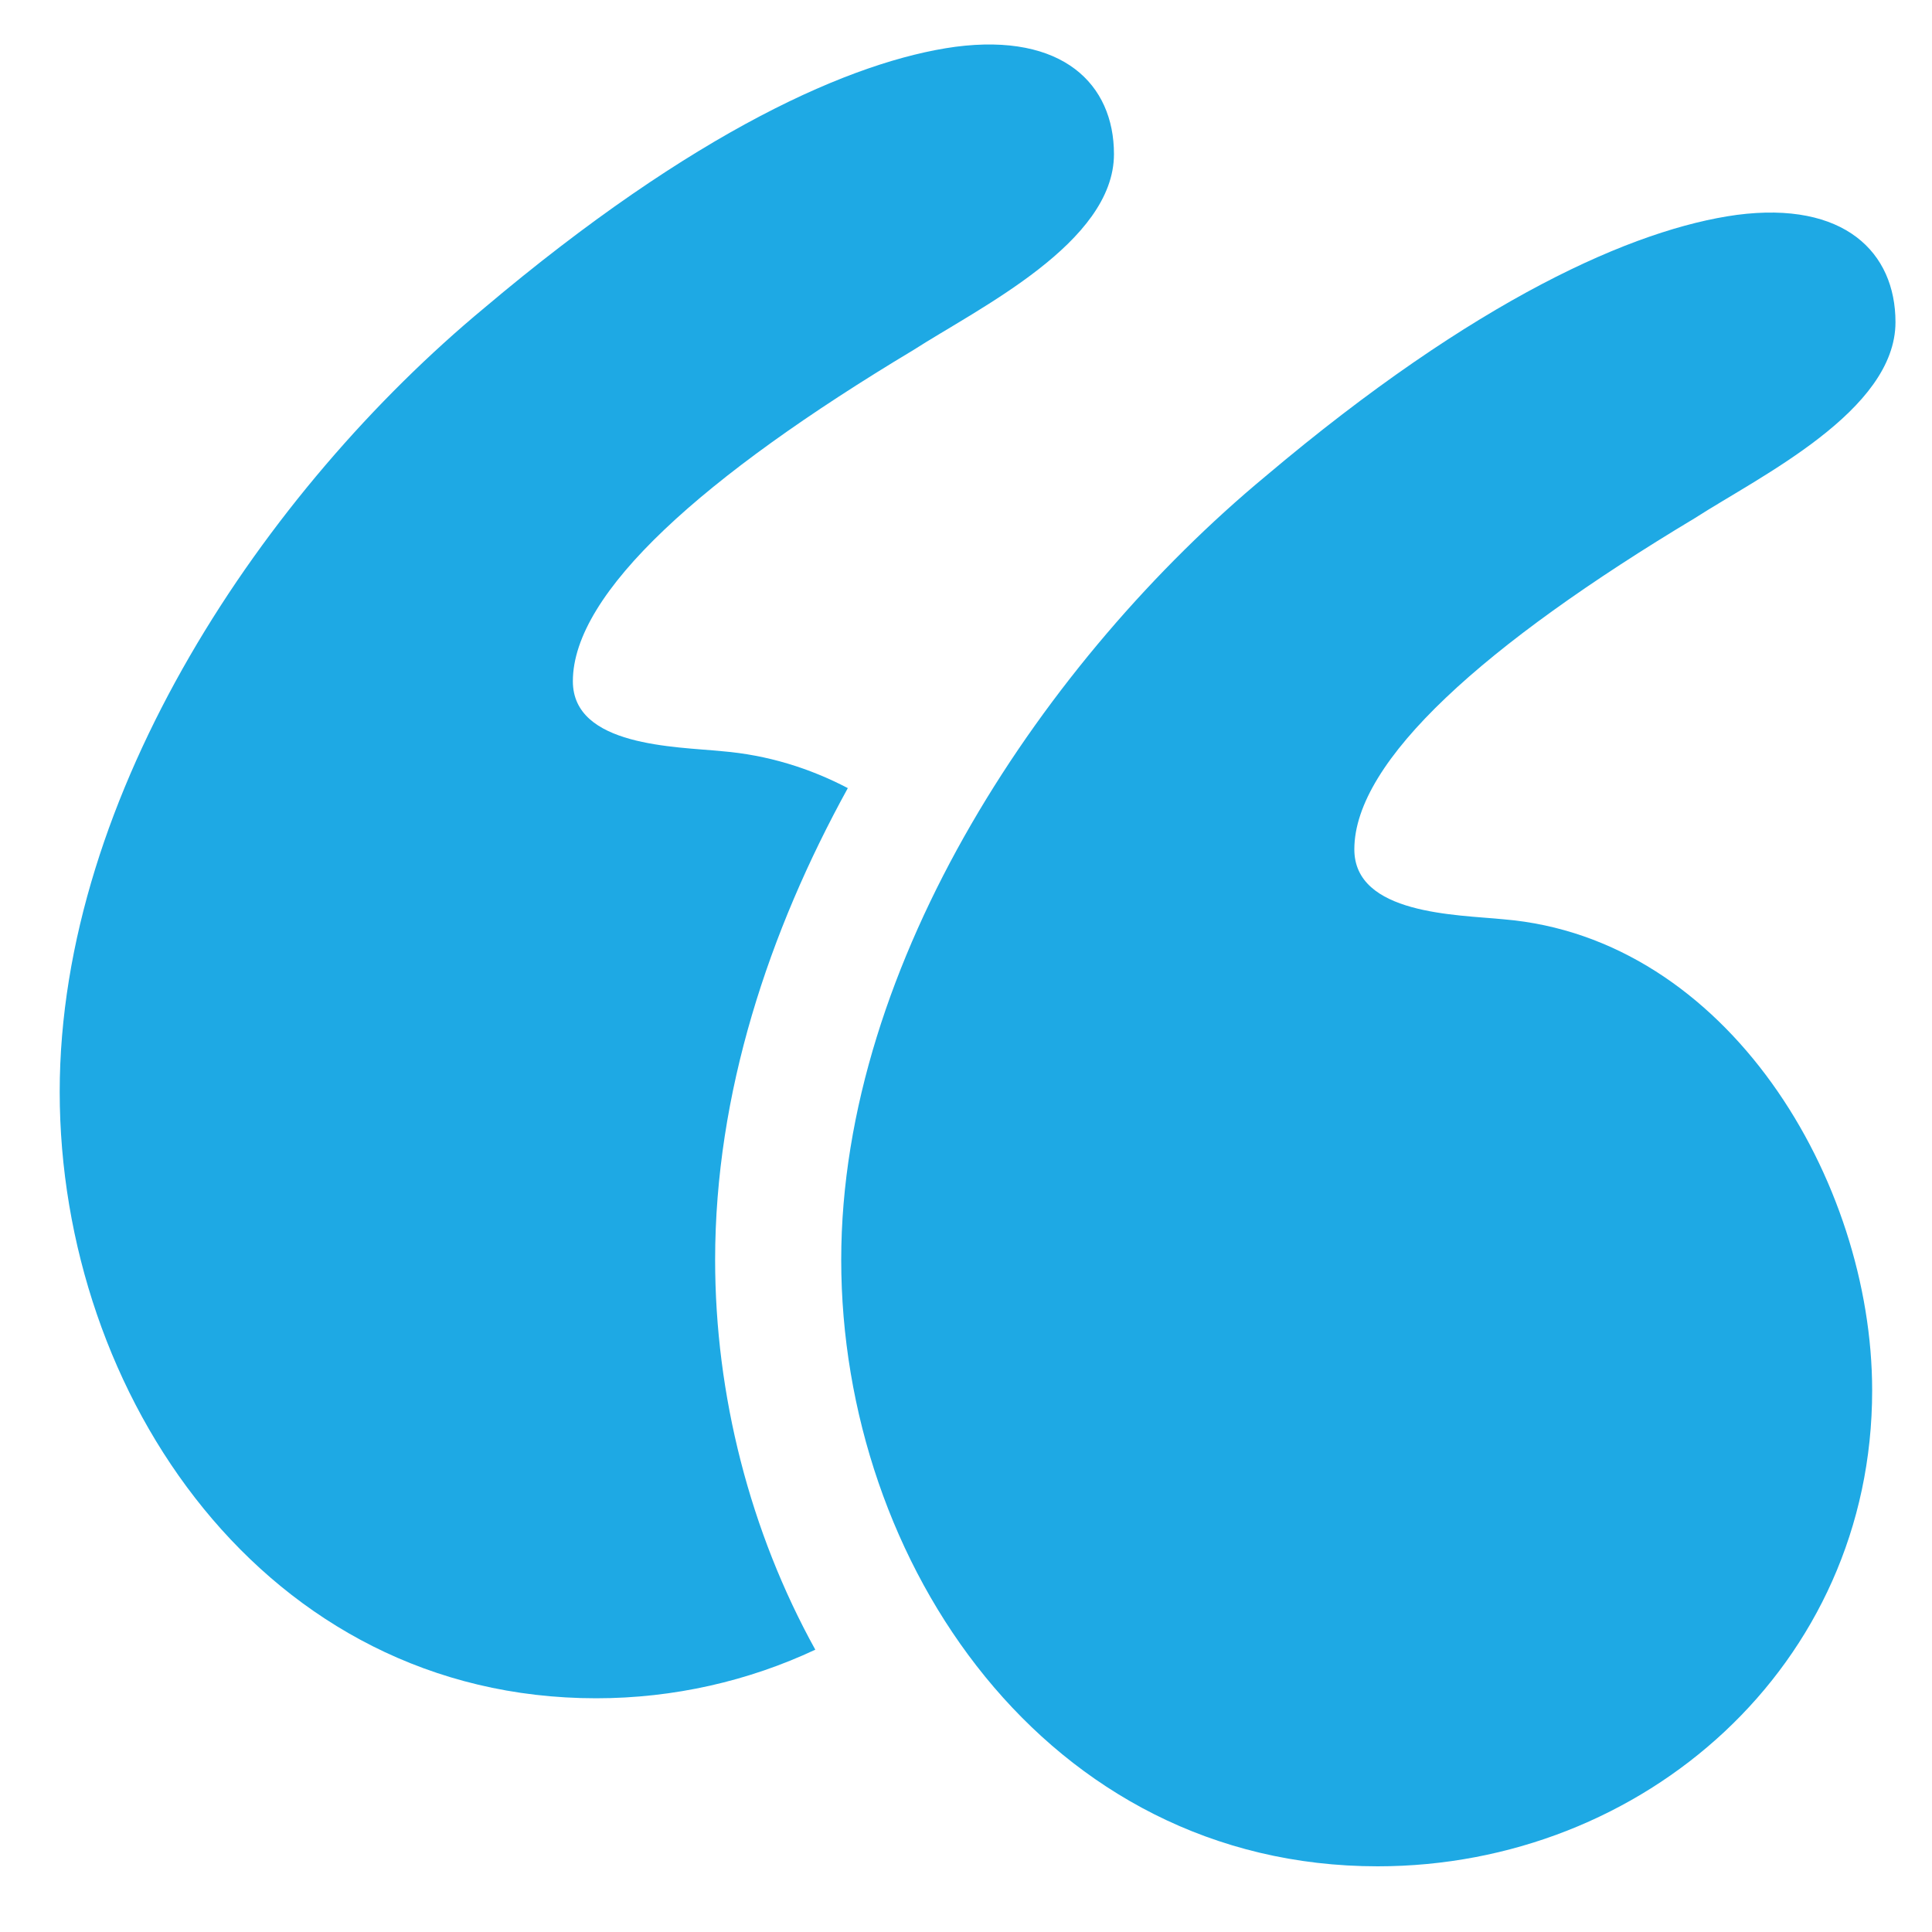 <svg width="41" height="41" viewBox="0 0 41 41" fill="none" xmlns="http://www.w3.org/2000/svg">
<g clip-path="url(#clip0_258_36074)">
<path d="M31.909 19.509C30.919 19.41 28.741 19.41 28.741 18.024C28.741 16.143 31.513 13.668 35.968 10.995C37.353 10.104 40.225 8.718 40.225 6.837C40.225 5.352 39.136 4.263 36.859 4.56C34.681 4.857 31.315 6.342 26.86 10.104C22.207 13.965 17.852 20.4 17.852 26.736C17.852 33.171 22.207 39.606 29.237 39.606C34.879 39.606 39.73 35.349 39.73 29.508C39.73 25.053 36.661 19.905 31.909 19.509Z" fill="#1ea9e4"/>
<path d="M17.992 16.725C17.179 16.3 16.287 16.022 15.325 15.942C14.335 15.843 12.157 15.843 12.157 14.457C12.157 12.576 14.928 10.101 19.384 7.428C20.77 6.537 23.64 5.151 23.64 3.27C23.64 1.785 22.551 0.696 20.274 0.993C18.096 1.29 14.73 2.775 10.275 6.537C5.623 10.398 1.267 16.833 1.267 23.17C1.267 29.605 5.622 36.04 12.652 36.04C14.304 36.04 15.888 35.672 17.302 35.009C15.915 32.502 15.176 29.6 15.176 26.736C15.177 23.2 16.315 19.771 17.992 16.725Z" fill="#1ea9e4"/>
</g>
<defs>
<clipPath id="clip0_258_36074">
<rect width="40" height="40" fill="white" transform="translate(0.746 0.275)"/>
</clipPath>
</defs>
</svg>
